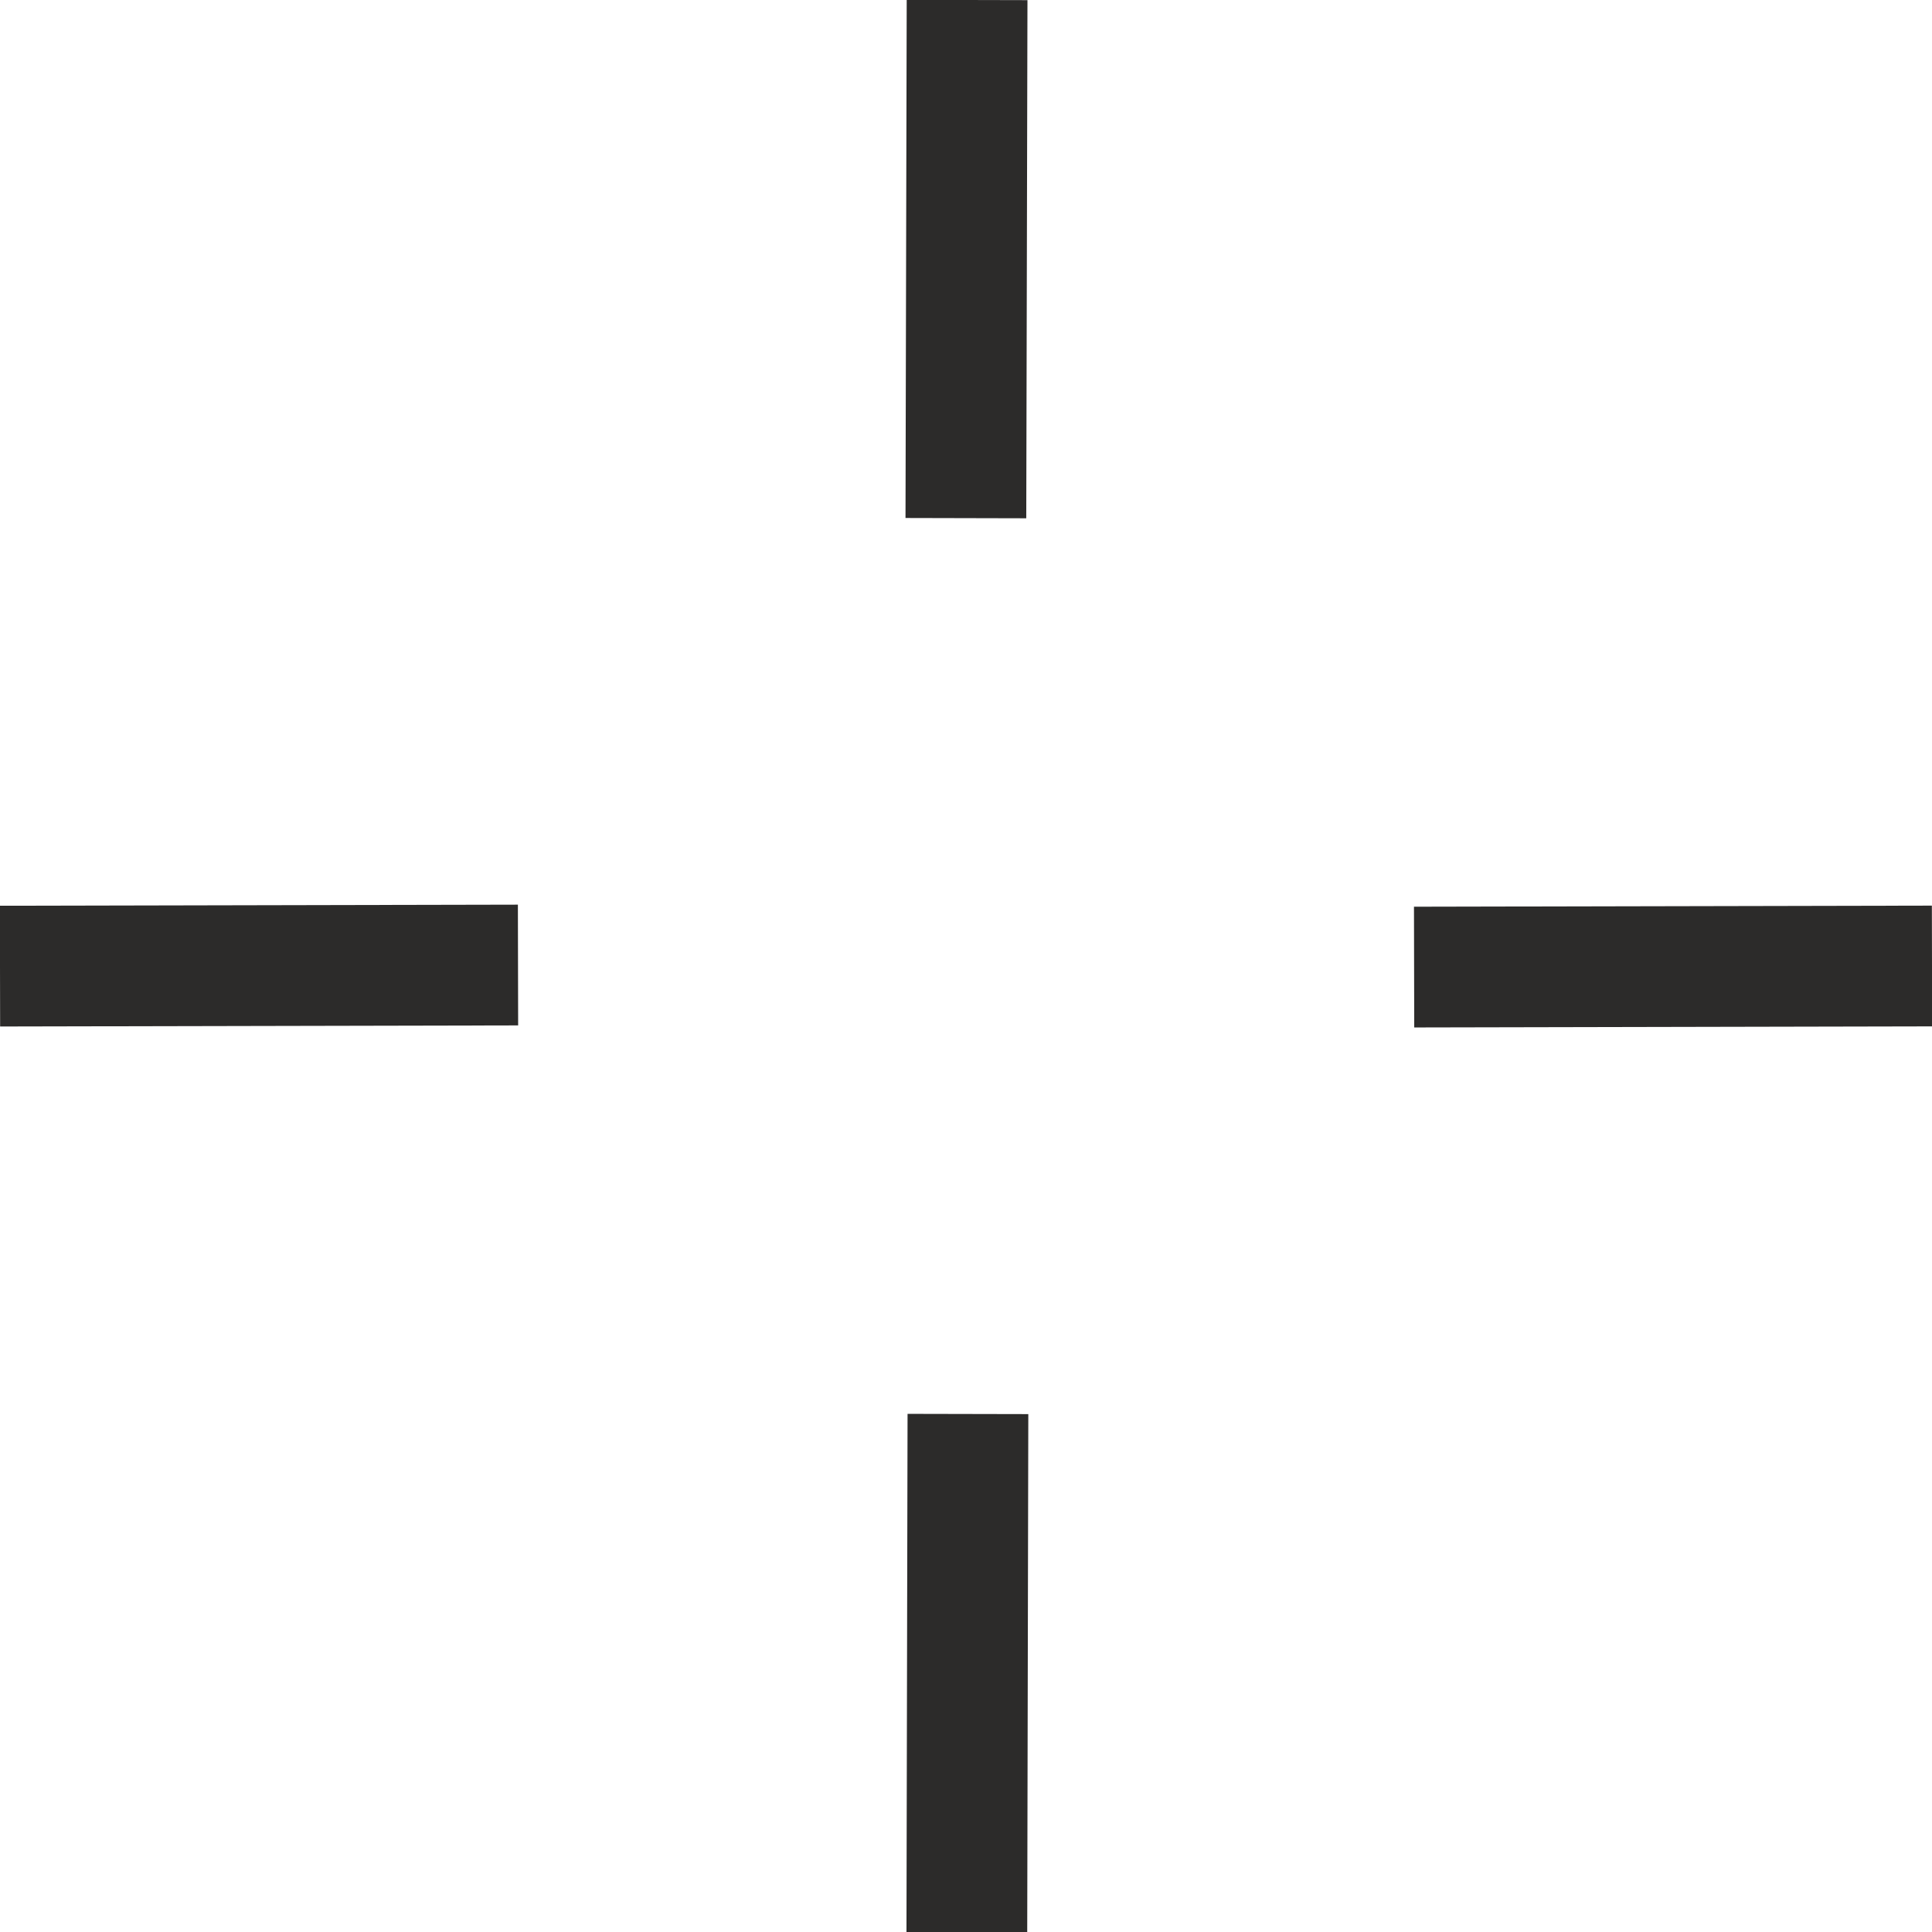 <svg width="16" height="16" viewBox="0 0 16 16" fill="none" xmlns="http://www.w3.org/2000/svg">
<path d="M11.711 8.009L16 8" stroke="#2C2B2A" stroke-miterlimit="10"/>
<path d="M7.999 4.291L8.009 0" stroke="#2C2B2A" stroke-miterlimit="10"/>
<path d="M4.29 7.992L0 8.001" stroke="#2C2B2A" stroke-miterlimit="10"/>
<path d="M8.016 11.71L8.007 16.001" stroke="#2C2B2A" stroke-miterlimit="10"/>
</svg>
